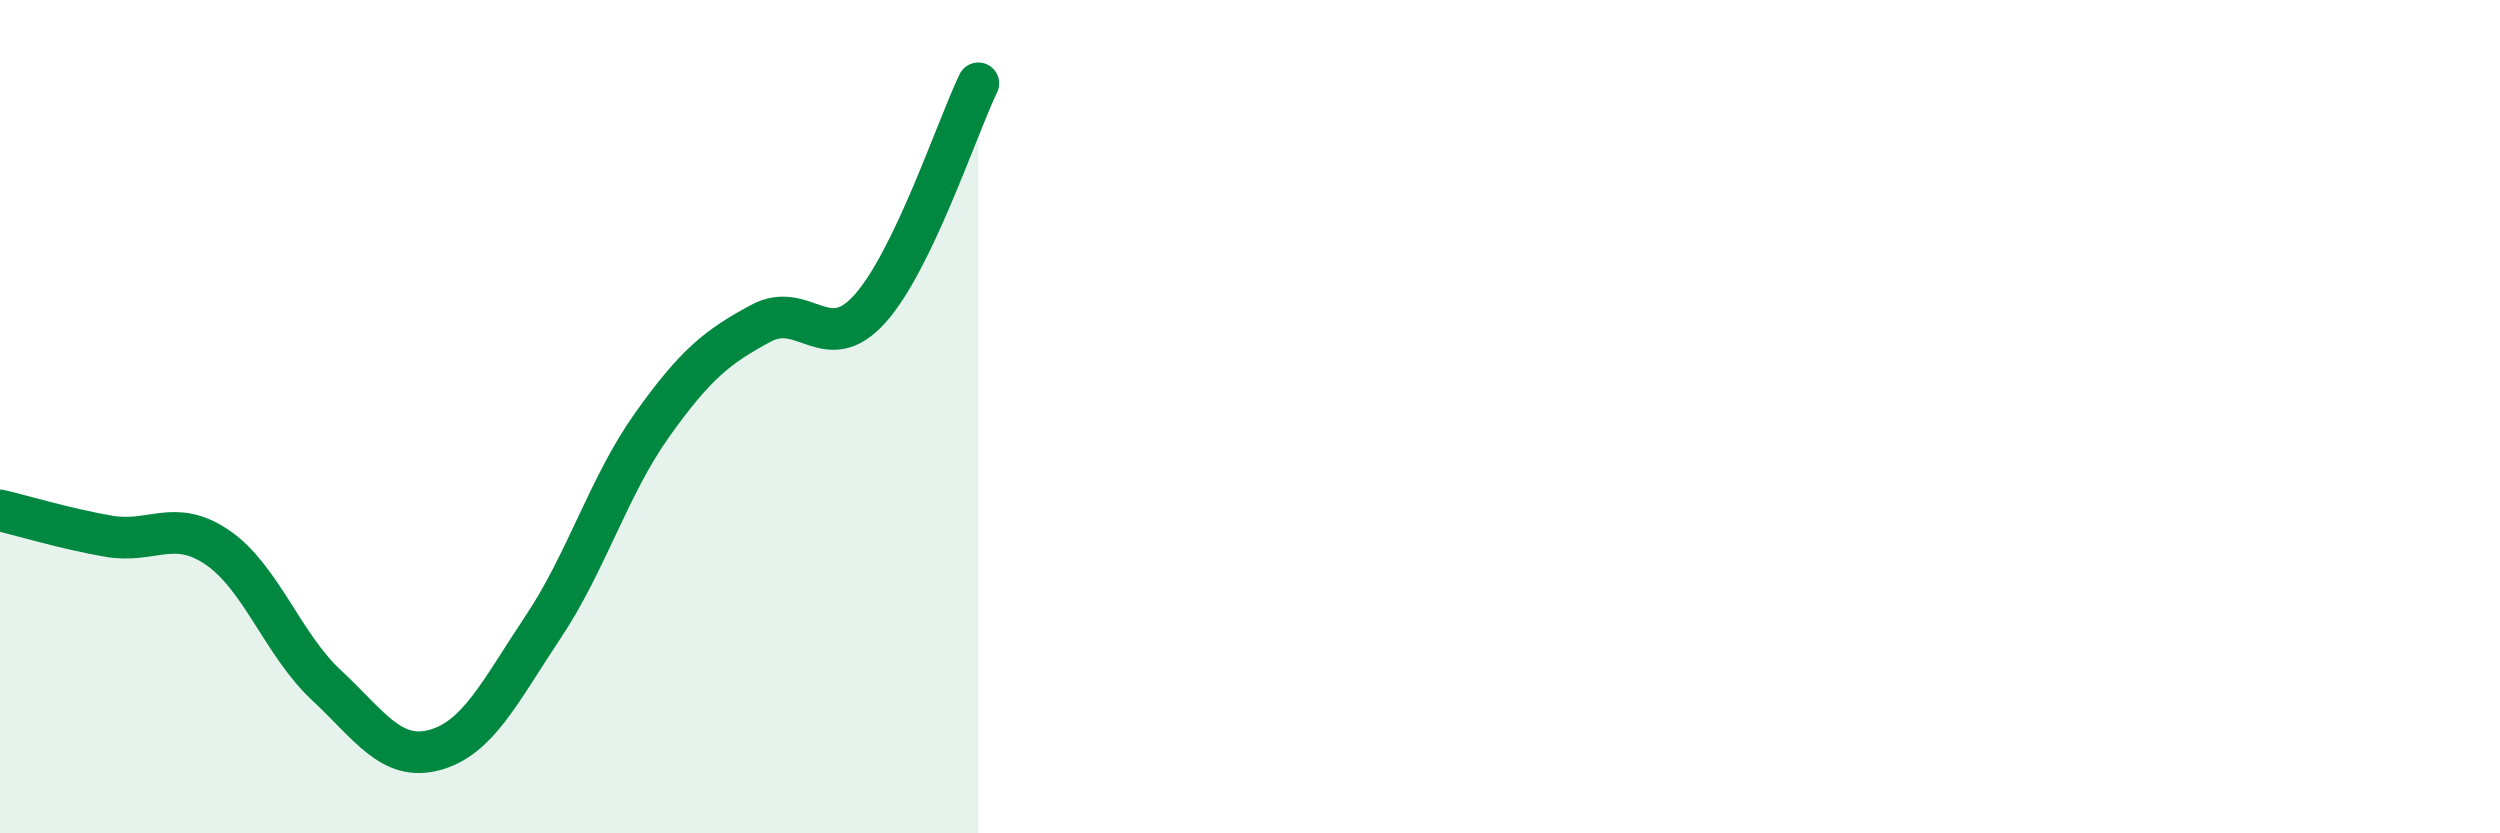 
    <svg width="60" height="20" viewBox="0 0 60 20" xmlns="http://www.w3.org/2000/svg">
      <path
        d="M 0,12.25 C 0.52,12.37 1.57,12.69 2.61,12.87 C 3.65,13.05 4.18,12.43 5.22,13.14 C 6.26,13.85 6.79,15.47 7.83,16.44 C 8.87,17.41 9.39,18.28 10.43,18 C 11.47,17.72 12,16.6 13.04,15.04 C 14.08,13.48 14.61,11.66 15.65,10.2 C 16.69,8.74 17.22,8.32 18.26,7.76 C 19.3,7.2 19.83,8.57 20.87,7.42 C 21.91,6.27 22.96,3.08 23.48,2L23.48 20L0 20Z"
        fill="#008740"
        opacity="0.1"
        stroke-linecap="round"
        stroke-linejoin="round"
      />
      <path
        d="M 0,12.25 C 0.52,12.37 1.57,12.69 2.61,12.87 C 3.65,13.05 4.18,12.43 5.22,13.14 C 6.26,13.85 6.79,15.47 7.83,16.44 C 8.87,17.41 9.39,18.28 10.43,18 C 11.47,17.72 12,16.6 13.04,15.04 C 14.08,13.48 14.61,11.66 15.65,10.2 C 16.69,8.74 17.22,8.32 18.26,7.76 C 19.3,7.2 19.83,8.57 20.87,7.42 C 21.91,6.27 22.96,3.08 23.48,2"
        stroke="#008740"
        stroke-width="1"
        fill="none"
        stroke-linecap="round"
        stroke-linejoin="round"
      />
    </svg>
  